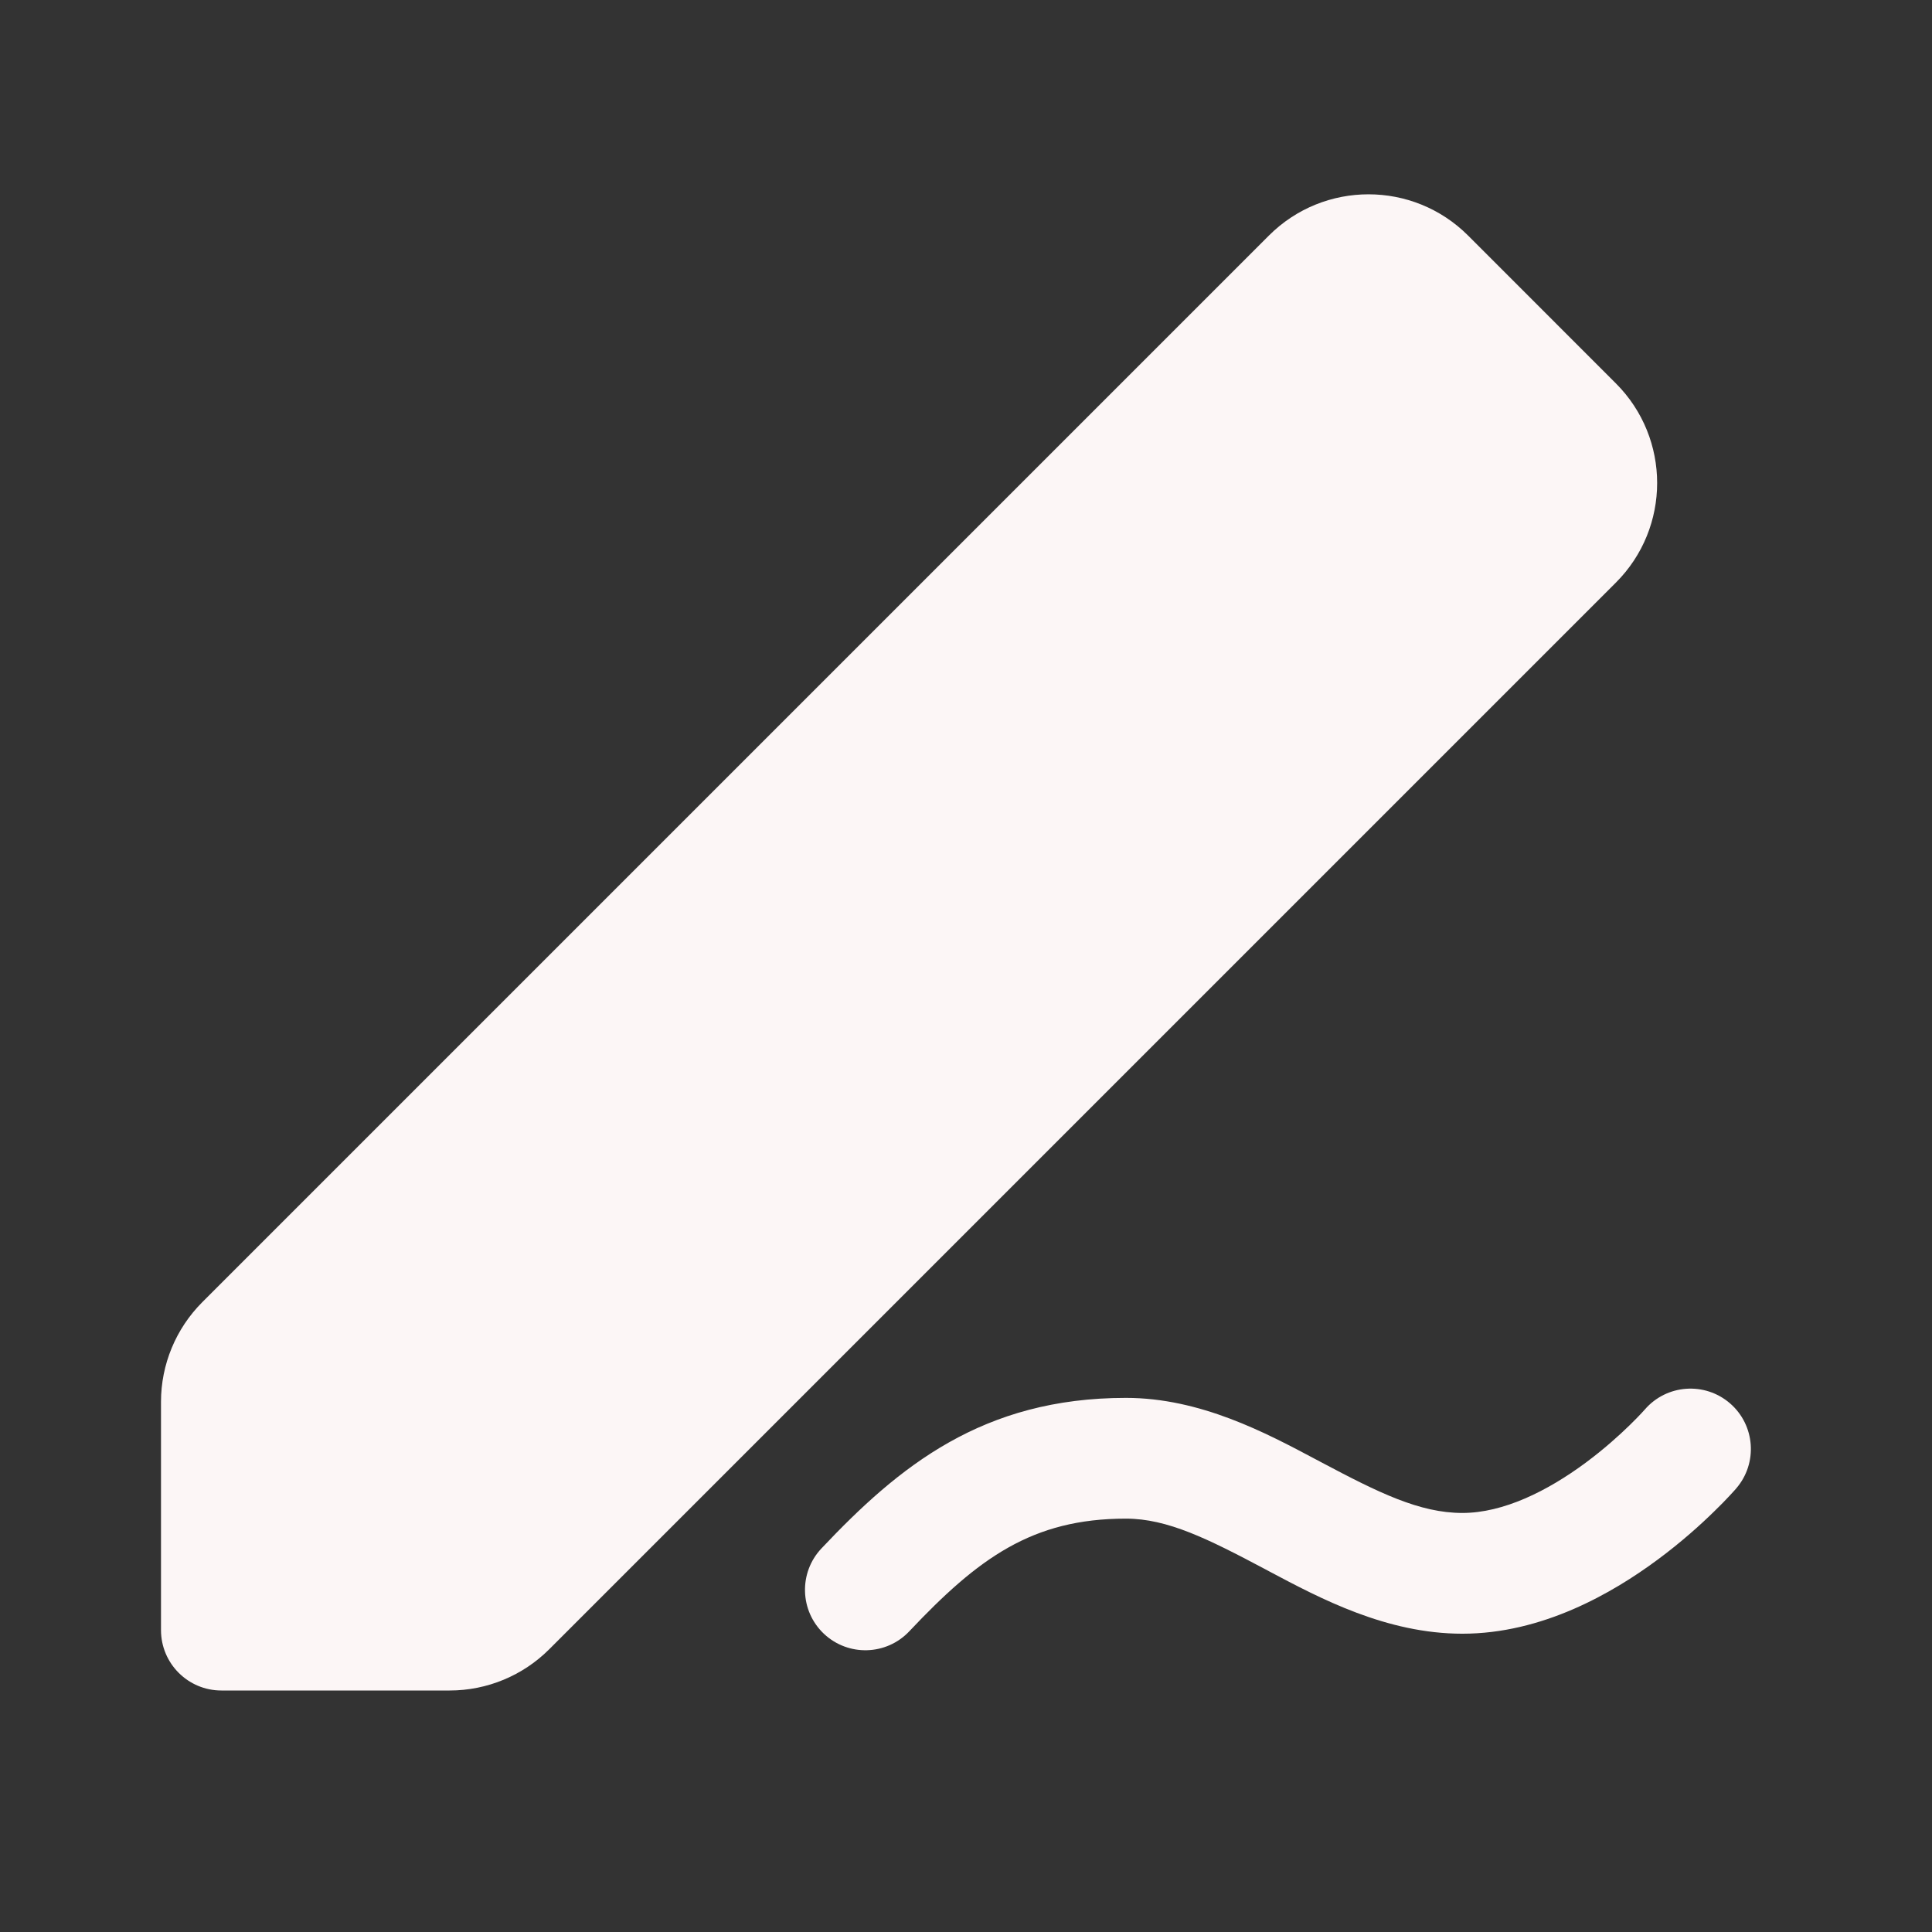 <svg width="48" height="48" viewBox="0 0 48 48" fill="none" xmlns="http://www.w3.org/2000/svg">
<rect x="0" y="0" width="48" height="48" fill="#333333" stroke="none"/>
<path d="M31.525 5.853C32.892 4.486 35.108 4.486 36.475 5.853L40.146 9.525C41.513 10.892 41.513 13.108 40.146 14.475L13.646 40.975C12.99 41.631 12.1 42 11.172 42H5.5C4.672 42 4 41.328 4 40.5V34.828C4 33.9 4.369 33.01 5.025 32.353L31.525 5.853Z" fill="#FCF6F6"/>
<path d="M42.981 34.865C42.354 34.324 41.407 34.392 40.865 35.019L40.852 35.033C40.838 35.049 40.815 35.075 40.783 35.109C40.718 35.178 40.619 35.282 40.489 35.408C40.228 35.663 39.852 36.002 39.398 36.339C38.446 37.045 37.35 37.589 36.332 37.589C35.269 37.589 34.248 37.084 32.835 36.334L32.699 36.262C31.445 35.595 29.819 34.73 27.973 34.73C24.412 34.73 22.334 36.431 20.409 38.47C19.84 39.073 19.868 40.022 20.47 40.591C21.073 41.159 22.022 41.132 22.591 40.529C24.305 38.713 25.643 37.73 27.973 37.73C29.006 37.73 30.007 38.23 31.429 38.984L31.535 39.041C32.802 39.714 34.448 40.589 36.332 40.589C38.314 40.589 40.052 39.588 41.184 38.749C41.772 38.314 42.251 37.881 42.583 37.556C42.751 37.394 42.883 37.256 42.976 37.156C43.023 37.106 43.06 37.066 43.086 37.036L43.119 36.999L43.129 36.988L43.133 36.983L43.135 36.98C43.135 36.98 43.135 36.98 42 36L43.135 36.98C43.677 36.353 43.607 35.406 42.981 34.865Z" fill="#FCF6F6"/>
</svg>
